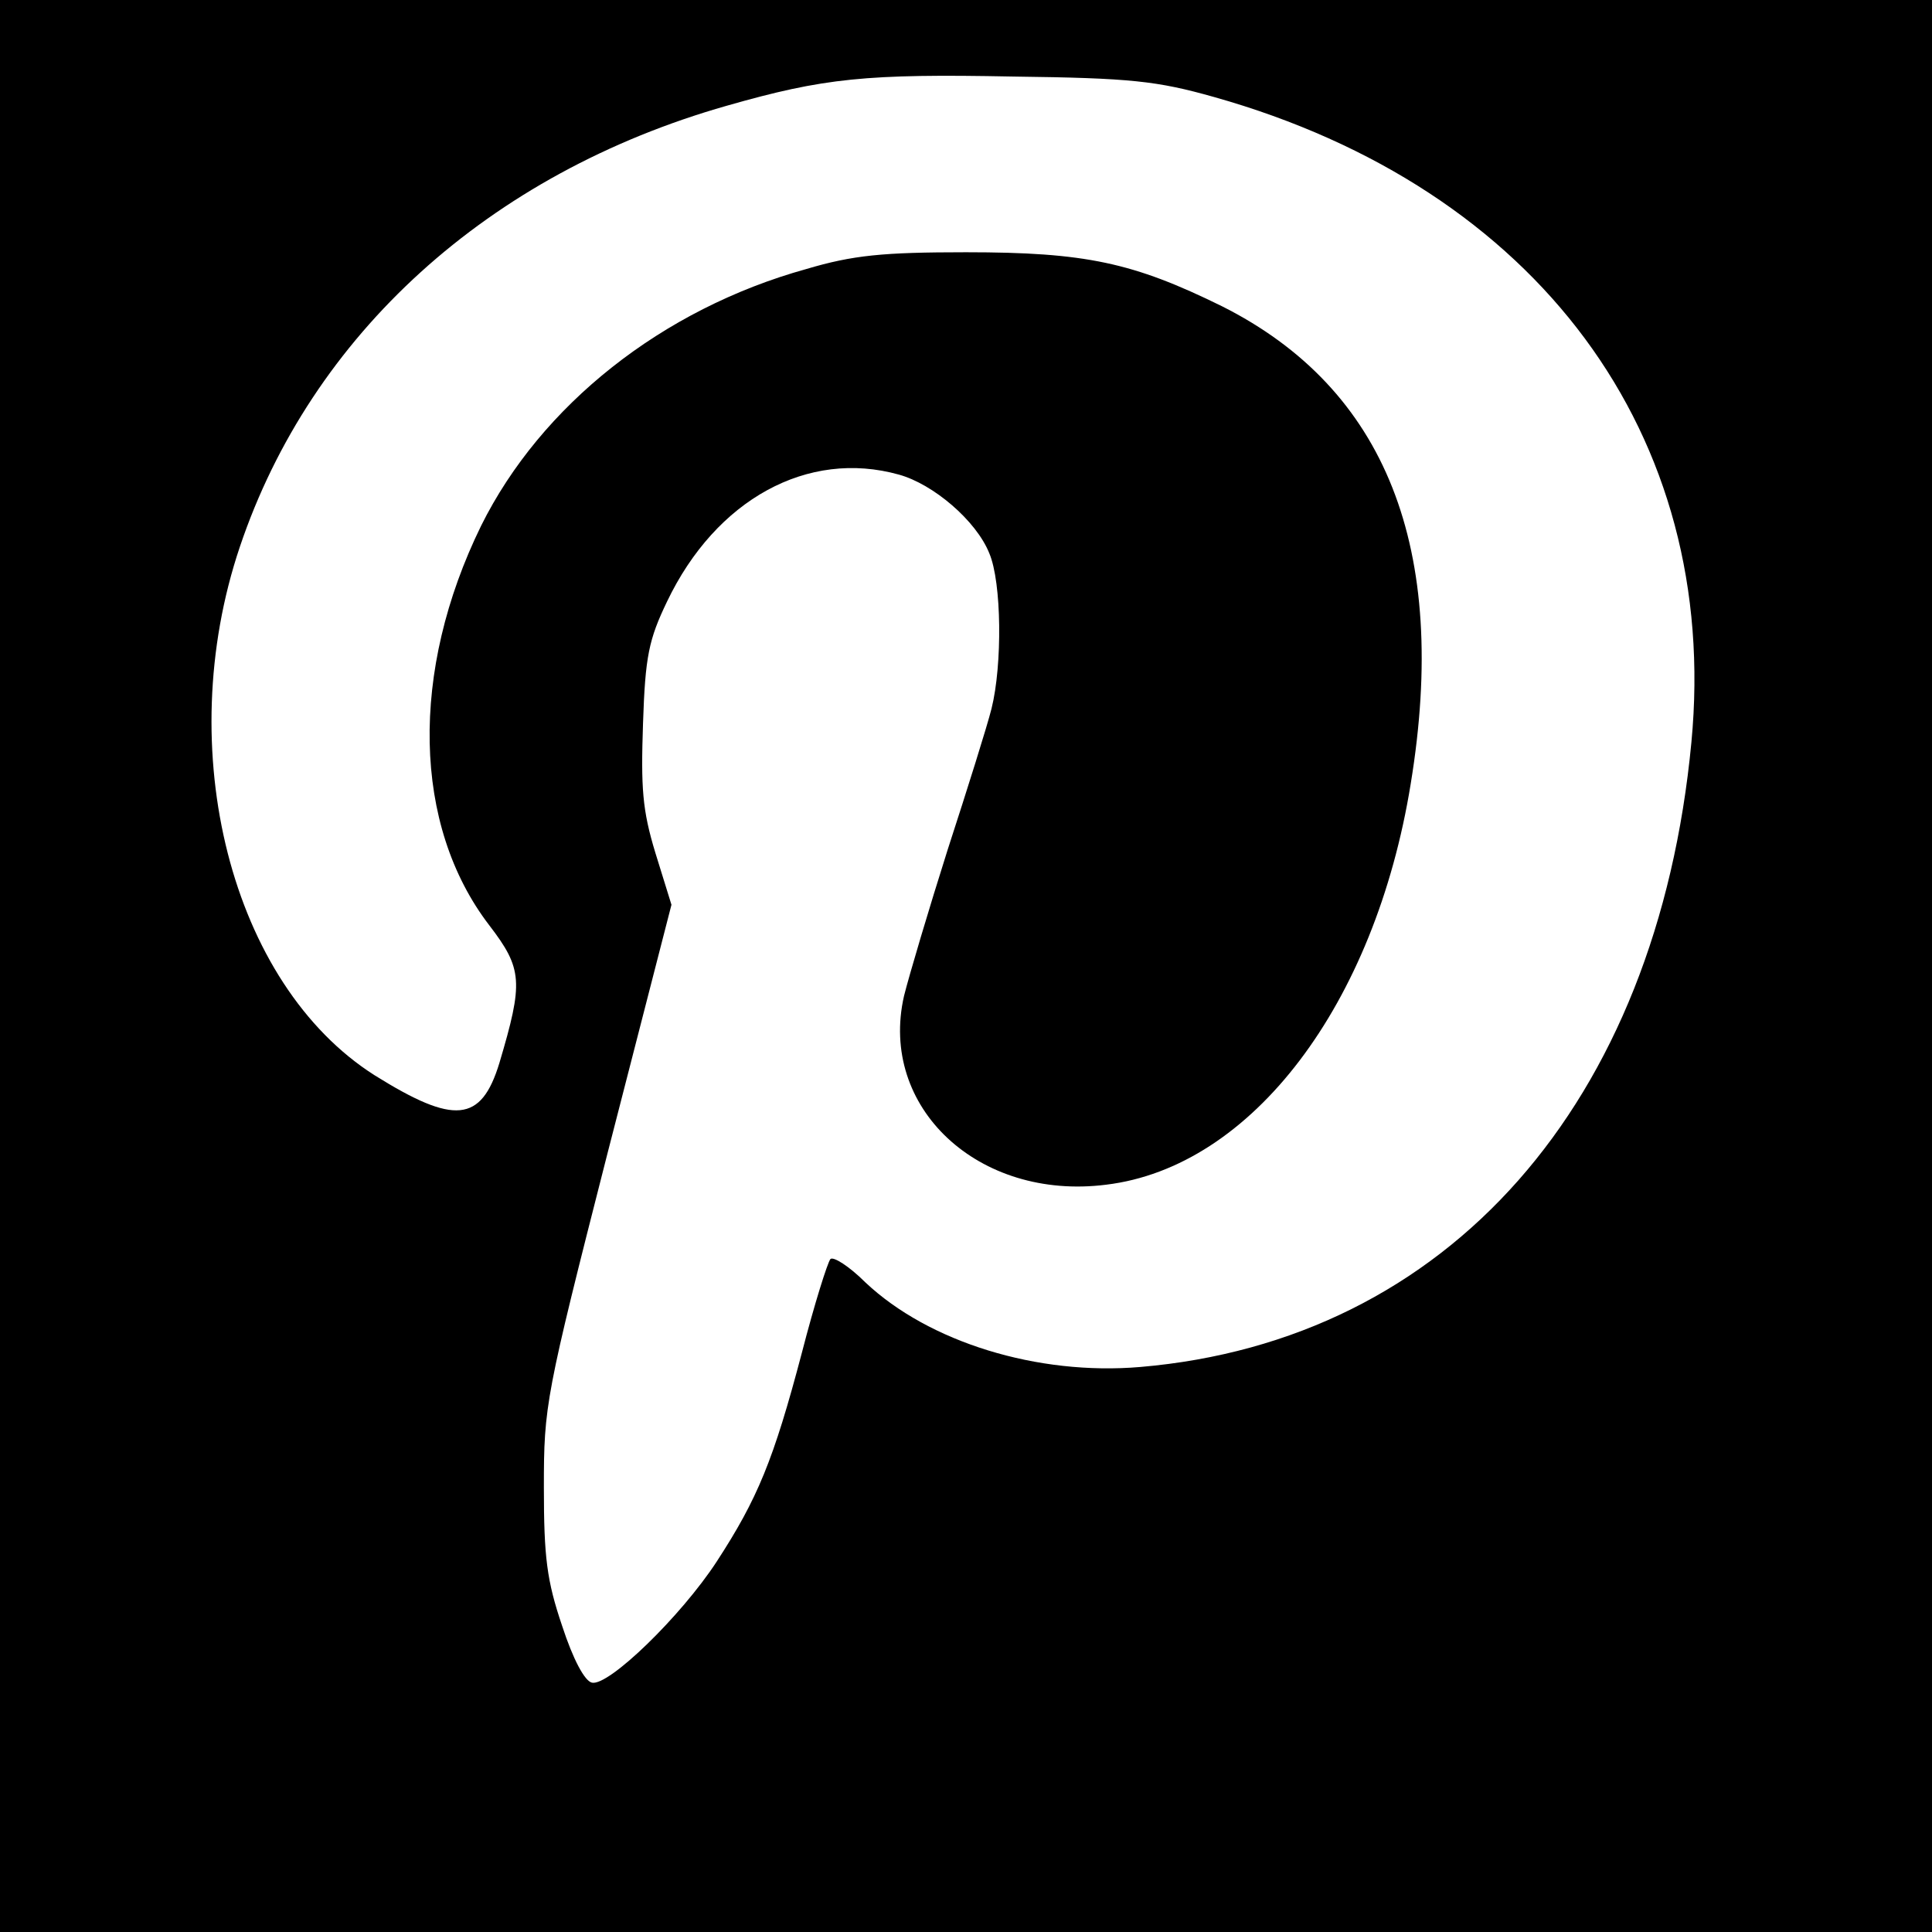 <?xml version="1.0" standalone="no"?>
<!DOCTYPE svg PUBLIC "-//W3C//DTD SVG 20010904//EN"
 "http://www.w3.org/TR/2001/REC-SVG-20010904/DTD/svg10.dtd">
<svg version="1.0" xmlns="http://www.w3.org/2000/svg"
 width="265pt" height="265pt" viewBox="0 0 265 265"
 preserveAspectRatio="xMidYMid meet">
<g transform="translate(0,265) scale(0.1,-0.1)"
fill="#000000" stroke="none">
<path d="M0 1325 l0 -1325 1325 0 1325 0 0 1325 0 1325 -1325 0 -1325 0 0
-1325z m1665 1192 c444 -125 695 -464 655 -885 -47 -496 -334 -821 -756 -857
-141 -12 -290 34 -377 116 -22 22 -44 36 -48 32 -4 -5 -22 -62 -39 -128 -39
-148 -61 -201 -117 -287 -49 -75 -148 -171 -171 -166 -10 2 -26 32 -41 78 -21
62 -25 94 -25 190 0 112 2 124 87 457 l88 342 -22 71 c-18 59 -20 89 -17 178
3 92 8 115 33 167 67 140 193 209 318 174 47 -13 106 -63 124 -108 17 -40 18
-153 3 -213 -6 -24 -33 -110 -60 -193 -26 -82 -53 -173 -60 -201 -35 -153 102
-281 277 -259 200 24 369 247 418 550 53 323 -34 542 -259 655 -122 60 -187
74 -351 74 -114 0 -155 -4 -219 -23 -198 -55 -364 -187 -446 -352 -98 -200
-94 -411 11 -548 46 -60 47 -78 14 -189 -25 -82 -62 -85 -171 -17 -197 125
-279 446 -185 725 98 291 341 512 668 605 133 38 191 44 393 40 161 -2 197 -6
275 -28z"/>
</g>
</svg>
